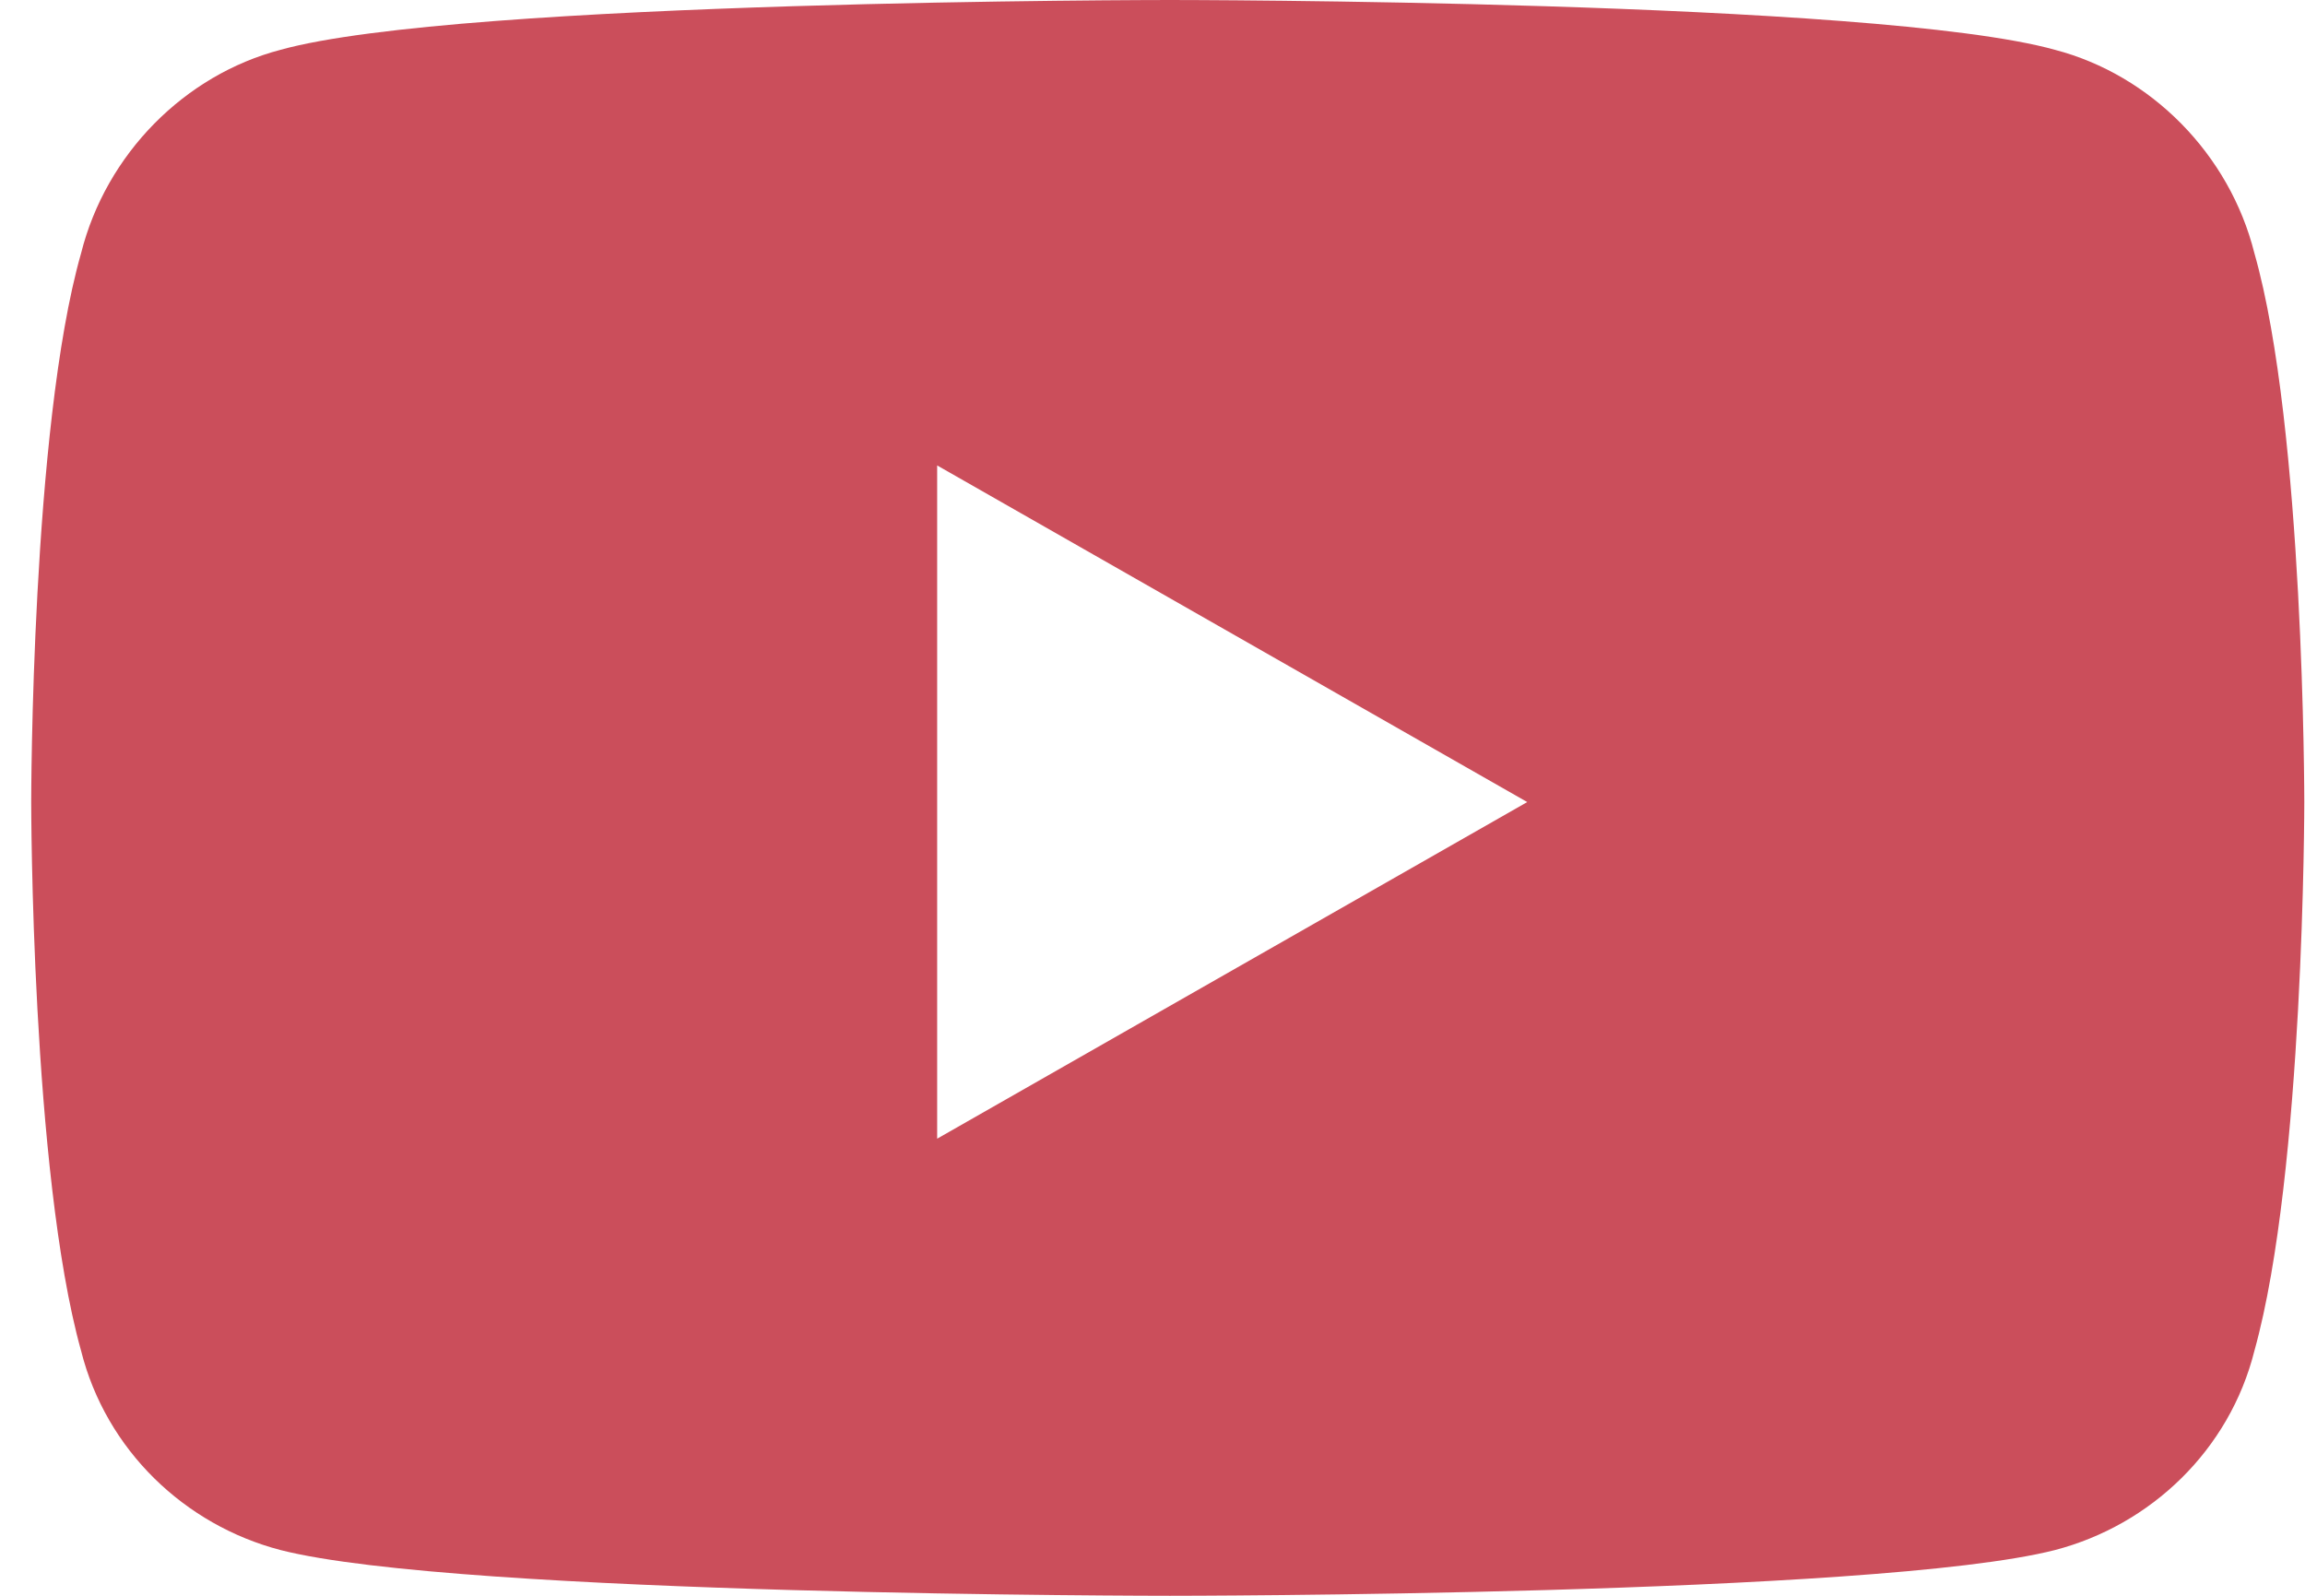<svg width="26" height="18" viewBox="0 0 26 18" fill="none" xmlns="http://www.w3.org/2000/svg">
<path d="M25.43 2.859C25.992 4.828 25.992 9.047 25.992 9.047C25.992 9.047 25.992 13.219 25.43 15.234C25.149 16.359 24.258 17.203 23.18 17.484C21.164 18 13.196 18 13.196 18C13.196 18 5.18 18 3.164 17.484C2.086 17.203 1.196 16.359 0.914 15.234C0.352 13.219 0.352 9.047 0.352 9.047C0.352 9.047 0.352 4.828 0.914 2.859C1.196 1.734 2.086 0.844 3.164 0.562C5.18 0 13.196 0 13.196 0C13.196 0 21.164 0 23.18 0.562C24.258 0.844 25.149 1.734 25.43 2.859ZM10.571 12.844L17.227 9.047L10.571 5.25V12.844Z" fill="#CB4E5B"/>
</svg>
